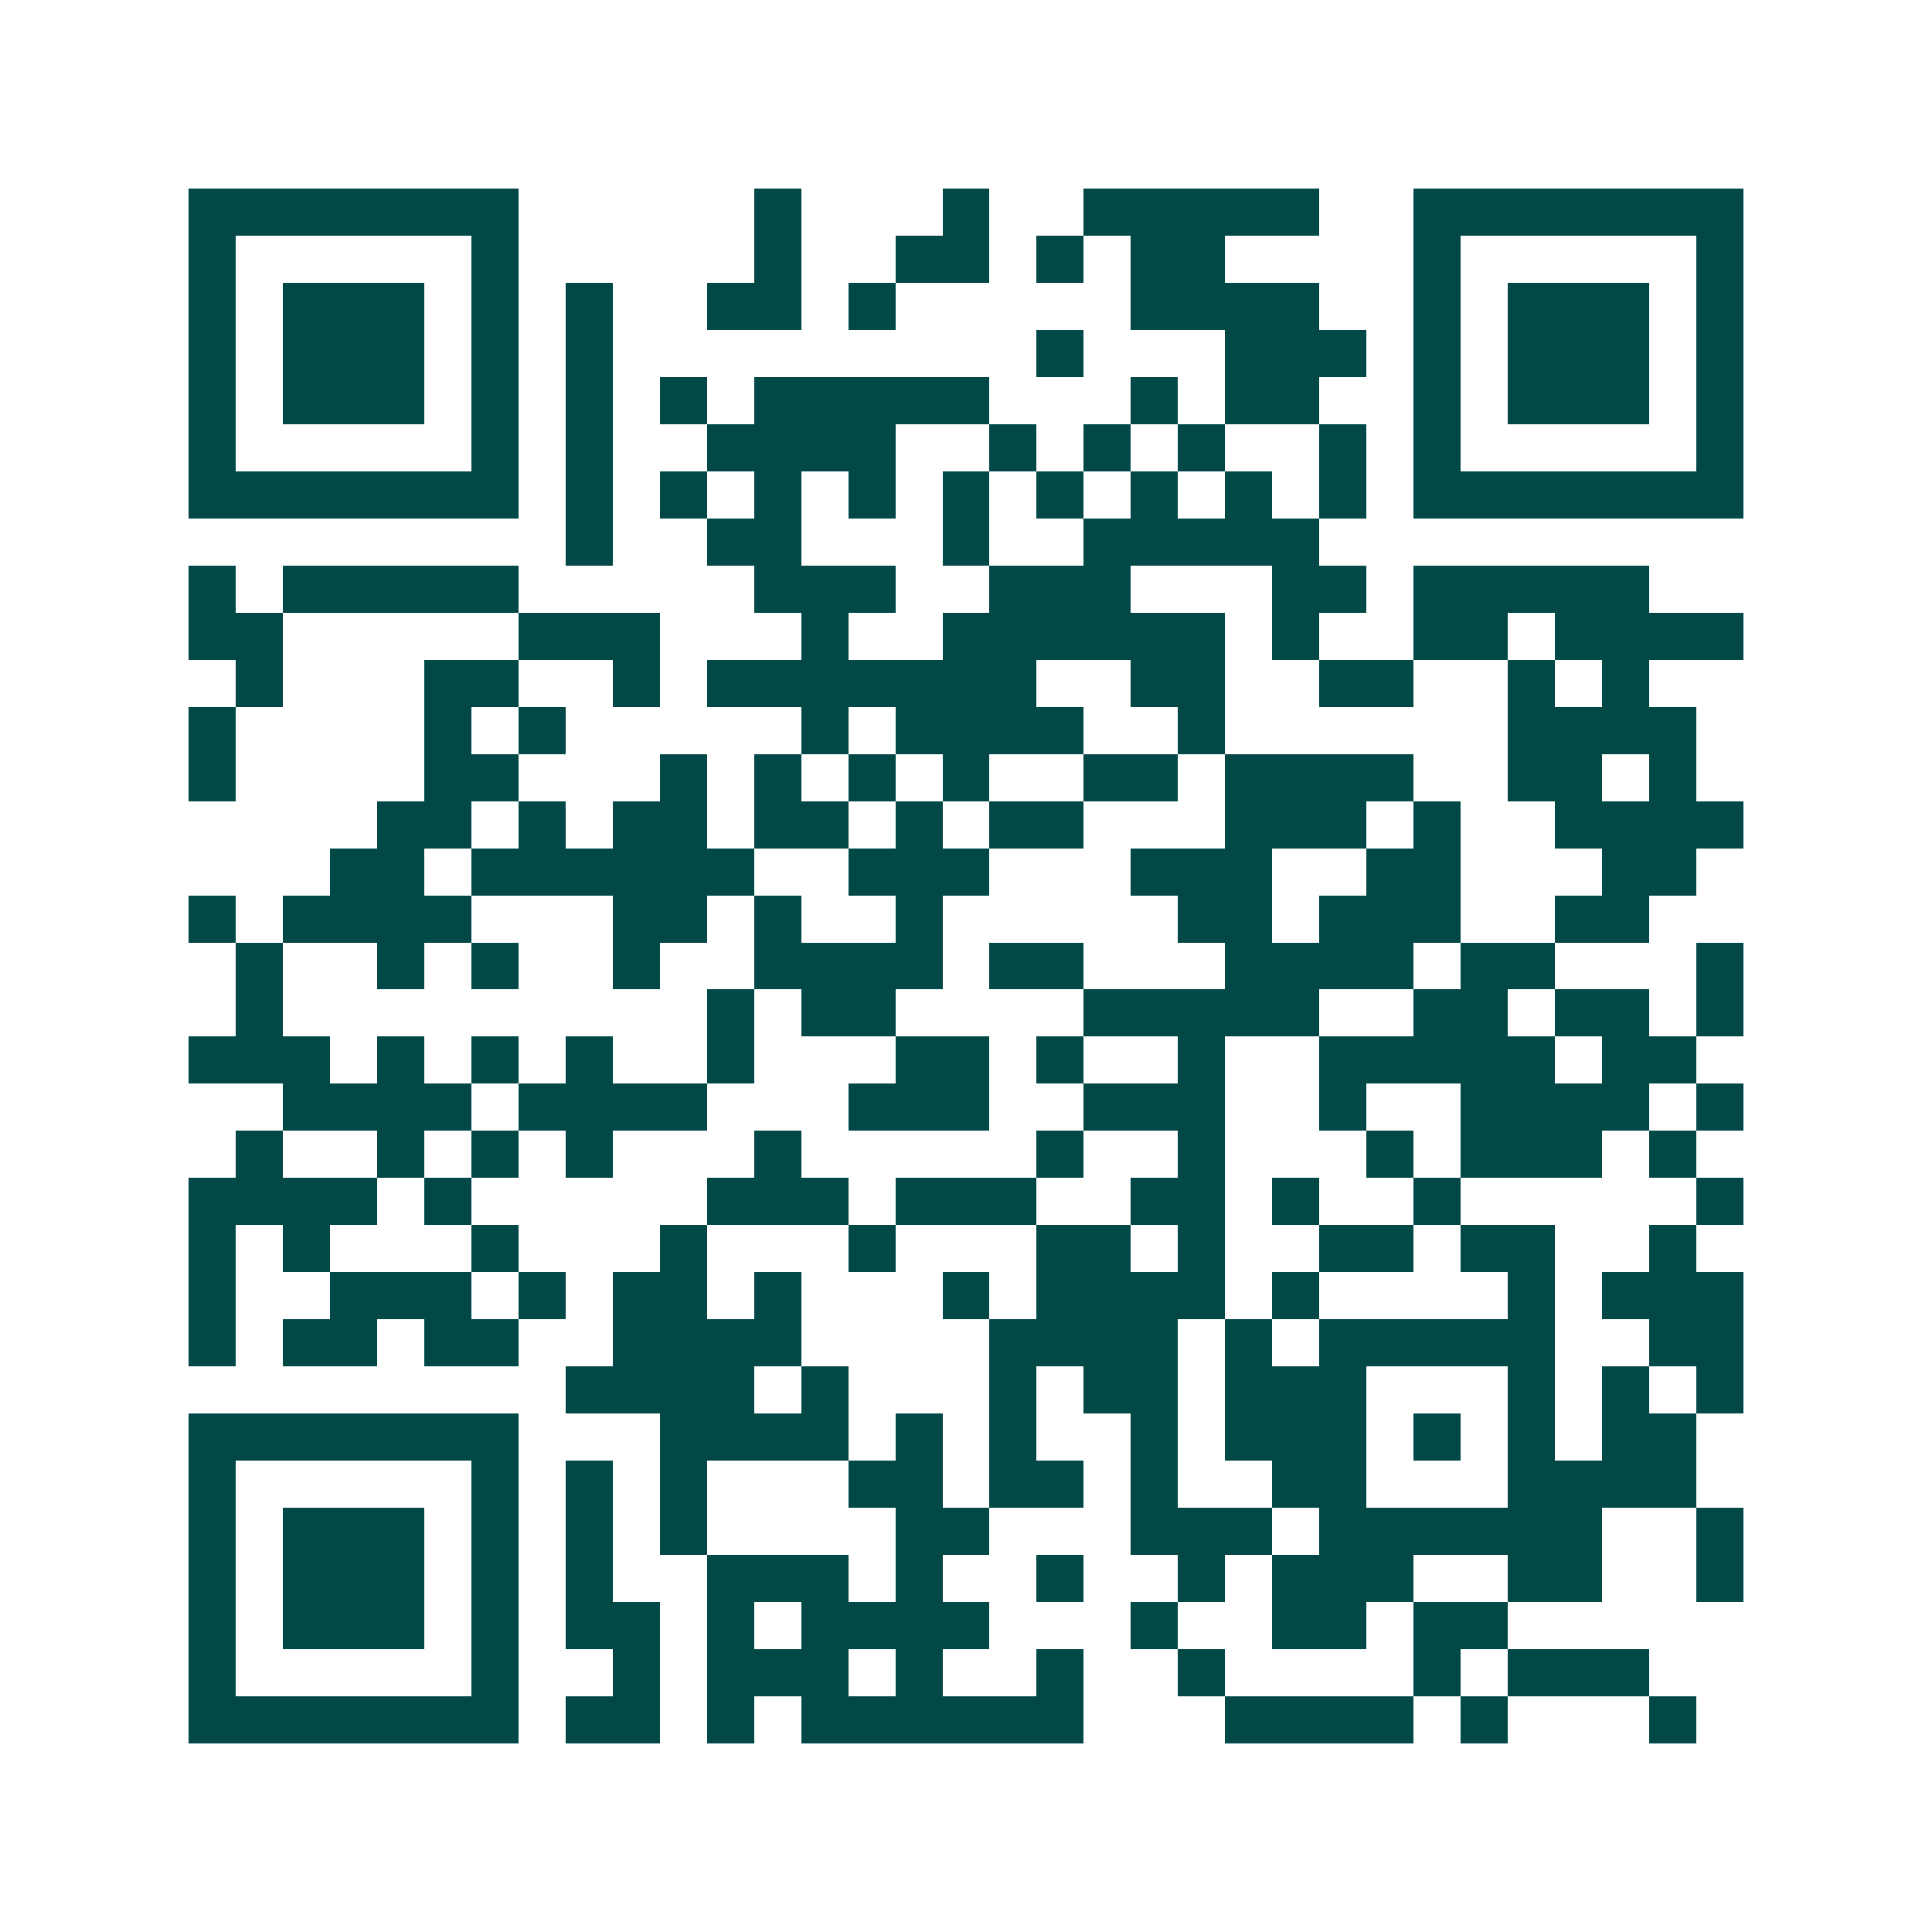 <svg xmlns="http://www.w3.org/2000/svg" width="200" height="200" viewBox="0 0 41 41" shape-rendering="crispEdges"><path fill="#ffffff" d="M0 0h41v41H0z"/><path stroke="#014847" d="M4 4.5h7m5 0h1m3 0h1m2 0h5m2 0h7M4 5.5h1m5 0h1m5 0h1m2 0h2m1 0h1m1 0h2m4 0h1m5 0h1M4 6.5h1m1 0h3m1 0h1m1 0h1m2 0h2m1 0h1m5 0h4m2 0h1m1 0h3m1 0h1M4 7.5h1m1 0h3m1 0h1m1 0h1m9 0h1m3 0h3m1 0h1m1 0h3m1 0h1M4 8.5h1m1 0h3m1 0h1m1 0h1m1 0h1m1 0h5m3 0h1m1 0h2m2 0h1m1 0h3m1 0h1M4 9.5h1m5 0h1m1 0h1m2 0h4m2 0h1m1 0h1m1 0h1m2 0h1m1 0h1m5 0h1M4 10.5h7m1 0h1m1 0h1m1 0h1m1 0h1m1 0h1m1 0h1m1 0h1m1 0h1m1 0h1m1 0h7M12 11.5h1m2 0h2m3 0h1m2 0h5M4 12.5h1m1 0h5m5 0h3m2 0h3m3 0h2m1 0h5M4 13.5h2m5 0h3m3 0h1m2 0h6m1 0h1m2 0h2m1 0h4M5 14.5h1m3 0h2m2 0h1m1 0h7m2 0h2m2 0h2m2 0h1m1 0h1M4 15.5h1m4 0h1m1 0h1m5 0h1m1 0h4m2 0h1m6 0h4M4 16.5h1m4 0h2m3 0h1m1 0h1m1 0h1m1 0h1m2 0h2m1 0h4m2 0h2m1 0h1M8 17.5h2m1 0h1m1 0h2m1 0h2m1 0h1m1 0h2m3 0h3m1 0h1m2 0h4M7 18.5h2m1 0h6m2 0h3m3 0h3m2 0h2m3 0h2M4 19.5h1m1 0h4m3 0h2m1 0h1m2 0h1m5 0h2m1 0h3m2 0h2M5 20.5h1m2 0h1m1 0h1m2 0h1m2 0h4m1 0h2m3 0h4m1 0h2m3 0h1M5 21.5h1m9 0h1m1 0h2m4 0h5m2 0h2m1 0h2m1 0h1M4 22.5h3m1 0h1m1 0h1m1 0h1m2 0h1m3 0h2m1 0h1m2 0h1m2 0h5m1 0h2M6 23.5h4m1 0h4m3 0h3m2 0h3m2 0h1m2 0h4m1 0h1M5 24.5h1m2 0h1m1 0h1m1 0h1m3 0h1m5 0h1m2 0h1m3 0h1m1 0h3m1 0h1M4 25.5h4m1 0h1m5 0h3m1 0h3m2 0h2m1 0h1m2 0h1m5 0h1M4 26.5h1m1 0h1m3 0h1m3 0h1m3 0h1m3 0h2m1 0h1m2 0h2m1 0h2m2 0h1M4 27.5h1m2 0h3m1 0h1m1 0h2m1 0h1m3 0h1m1 0h4m1 0h1m4 0h1m1 0h3M4 28.5h1m1 0h2m1 0h2m2 0h4m4 0h4m1 0h1m1 0h5m2 0h2M12 29.5h4m1 0h1m3 0h1m1 0h2m1 0h3m3 0h1m1 0h1m1 0h1M4 30.5h7m3 0h4m1 0h1m1 0h1m2 0h1m1 0h3m1 0h1m1 0h1m1 0h2M4 31.5h1m5 0h1m1 0h1m1 0h1m3 0h2m1 0h2m1 0h1m2 0h2m3 0h4M4 32.5h1m1 0h3m1 0h1m1 0h1m1 0h1m4 0h2m3 0h3m1 0h6m2 0h1M4 33.5h1m1 0h3m1 0h1m1 0h1m2 0h3m1 0h1m2 0h1m2 0h1m1 0h3m2 0h2m2 0h1M4 34.5h1m1 0h3m1 0h1m1 0h2m1 0h1m1 0h4m3 0h1m2 0h2m1 0h2M4 35.5h1m5 0h1m2 0h1m1 0h3m1 0h1m2 0h1m2 0h1m4 0h1m1 0h3M4 36.5h7m1 0h2m1 0h1m1 0h6m3 0h4m1 0h1m3 0h1"/></svg>
